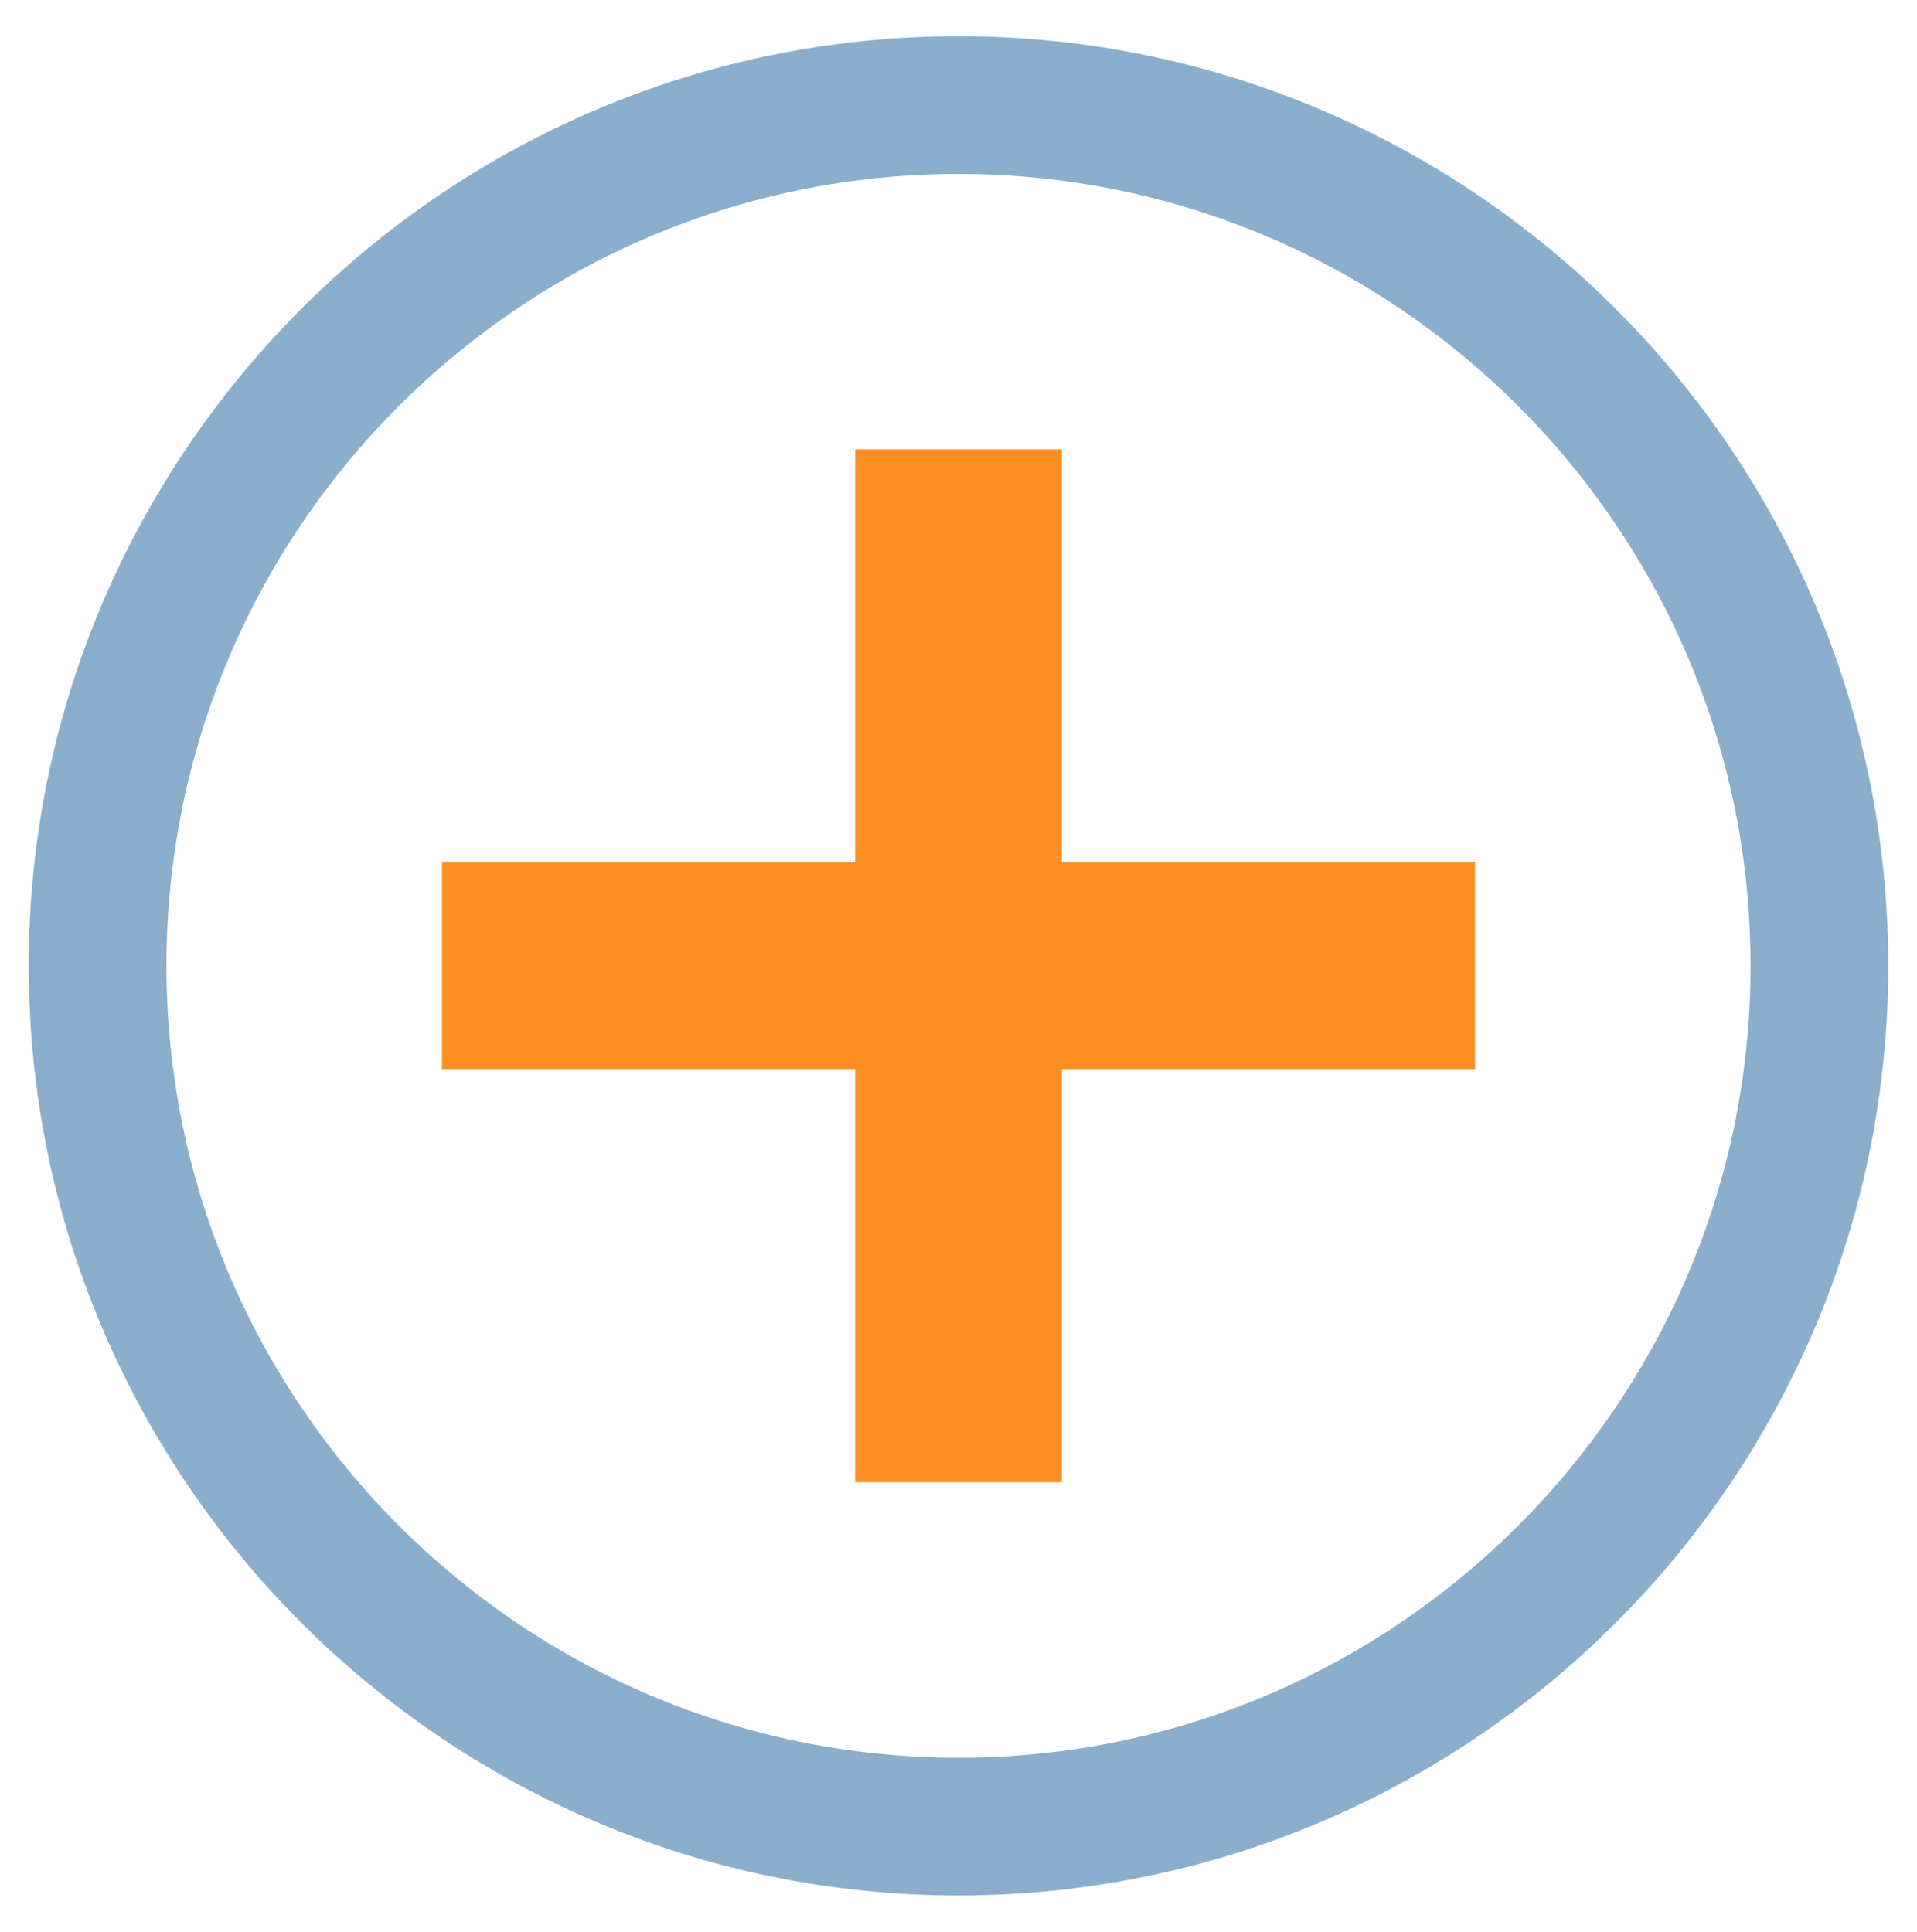 <?xml version="1.0" encoding="utf-8"?>
<!-- Generator: Adobe Illustrator 15.0.0, SVG Export Plug-In . SVG Version: 6.00 Build 0)  -->
<!DOCTYPE svg PUBLIC "-//W3C//DTD SVG 1.1//EN" "http://www.w3.org/Graphics/SVG/1.1/DTD/svg11.dtd">
<svg version="1.1" id="Layer_1" xmlns="http://www.w3.org/2000/svg" xmlns:xlink="http://www.w3.org/1999/xlink" x="0px" y="0px"
	 width="27.834px" height="28.053px" viewBox="0 0 27.834 28.053" enable-background="new 0 0 27.834 28.053" xml:space="preserve">
<g>
	<path fill="#8BAECD" d="M13.917,27.526c-7.443,0-13.5-6.057-13.5-13.5c0-7.444,6.057-13.5,13.5-13.5c7.444,0,13.5,6.056,13.5,13.5
		C27.417,21.47,21.361,27.526,13.917,27.526z M13.917,2.526c-6.341,0-11.5,5.158-11.5,11.5c0,6.341,5.159,11.5,11.5,11.5
		c6.342,0,11.5-5.159,11.5-11.5C25.417,7.685,20.259,2.526,13.917,2.526z"/>
</g>
<g>
	<polygon fill-rule="evenodd" clip-rule="evenodd" fill="#FC8F23" points="12.417,6.526 12.417,12.526 6.417,12.526 6.417,15.526 
		12.417,15.526 12.417,21.526 15.417,21.526 15.417,15.526 21.417,15.526 21.417,12.526 15.417,12.526 15.417,6.526 	"/>
</g>
</svg>
